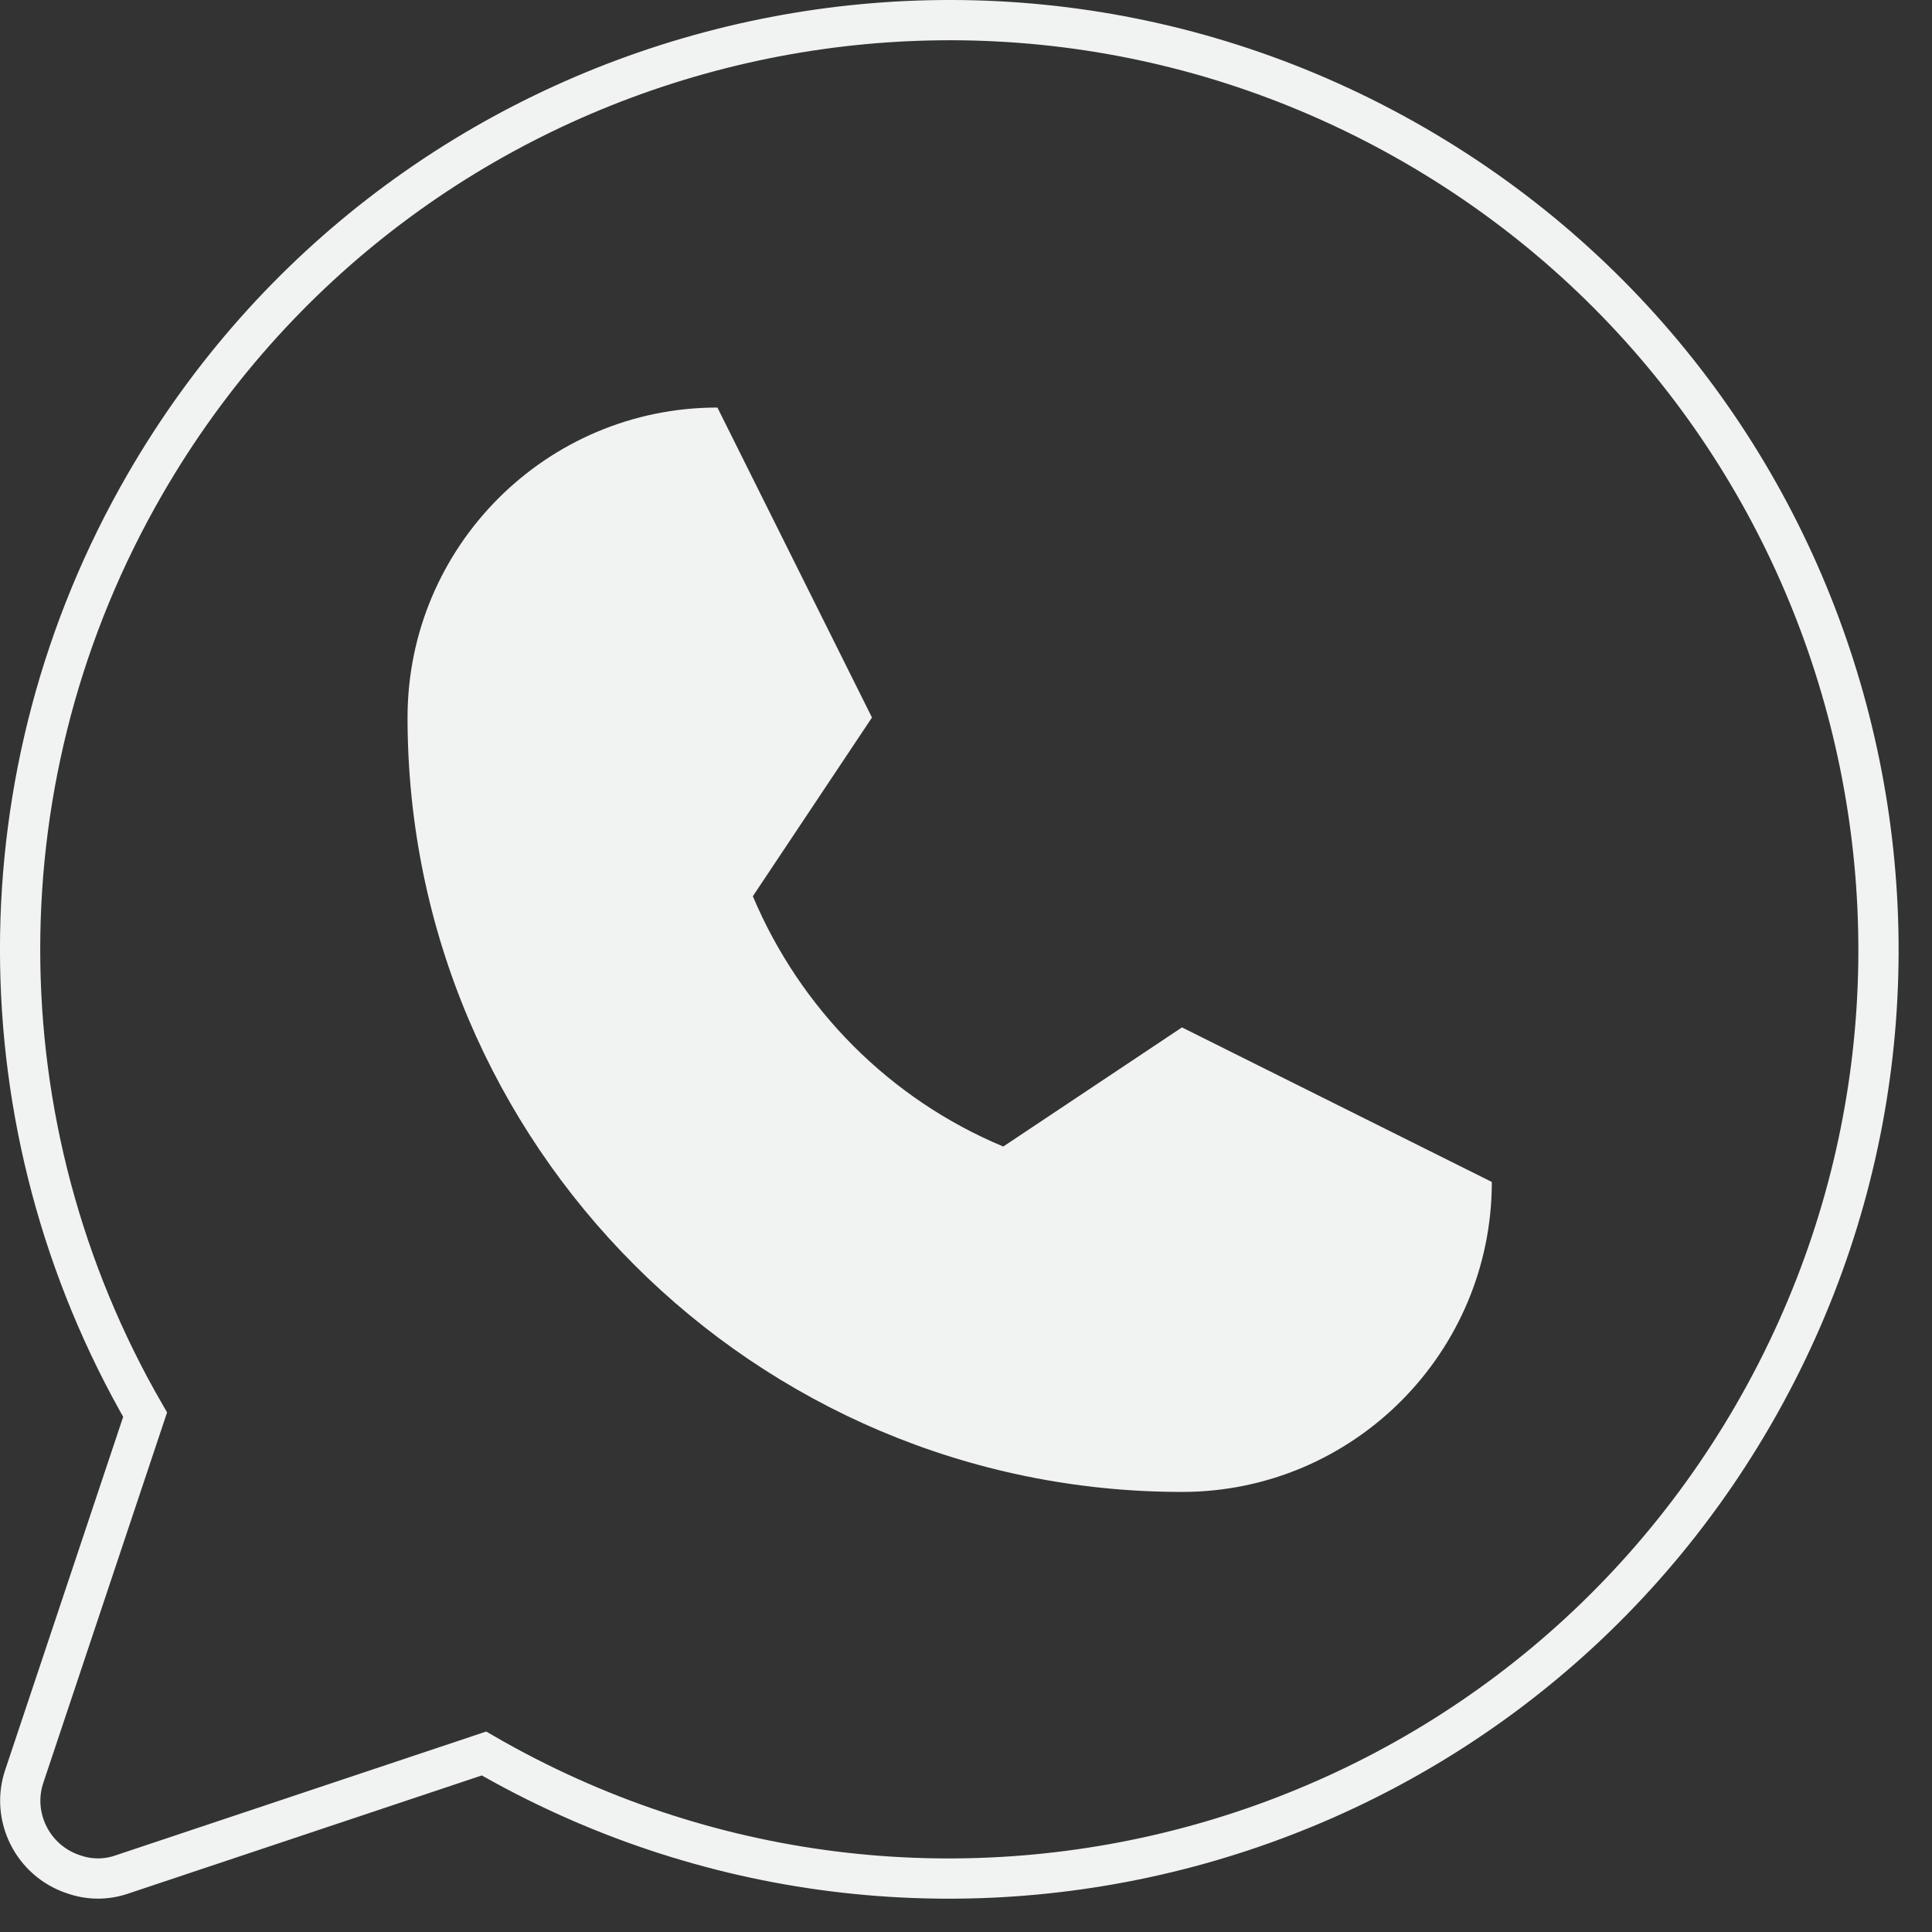 <svg xmlns="http://www.w3.org/2000/svg" fill="none" viewBox="0 0 18 18" height="18" width="18">
<rect x="0" y="0" width="18" height="18" fill="#333333" stroke="none"/>
<path fill="#F1F2F2" d="M3.797 6.685C3.797 5.095 5.087 3.797 6.684 3.797L8.124 6.685L7.014 8.35C7.457 9.4 8.289 10.24 9.347 10.682L11.012 9.572L13.899 11.012C13.899 12.602 12.609 13.9 11.012 13.9C7.029 13.9 3.797 10.667 3.797 6.685Z"></path>
<path stroke-miterlimit="10" stroke-width="0.375" stroke="#F1F2F2" d="M4.509 16.337C8.649 18.73 13.944 17.32 16.337 13.18C18.729 9.04 17.319 3.745 13.179 1.352C9.039 -1.04 3.744 0.37 1.352 4.51C-0.201 7.195 -0.201 10.495 1.352 13.18L0.227 16.547C0.099 16.922 0.302 17.335 0.684 17.462C0.834 17.515 0.992 17.515 1.142 17.462L4.509 16.337Z"></path>
</svg>
